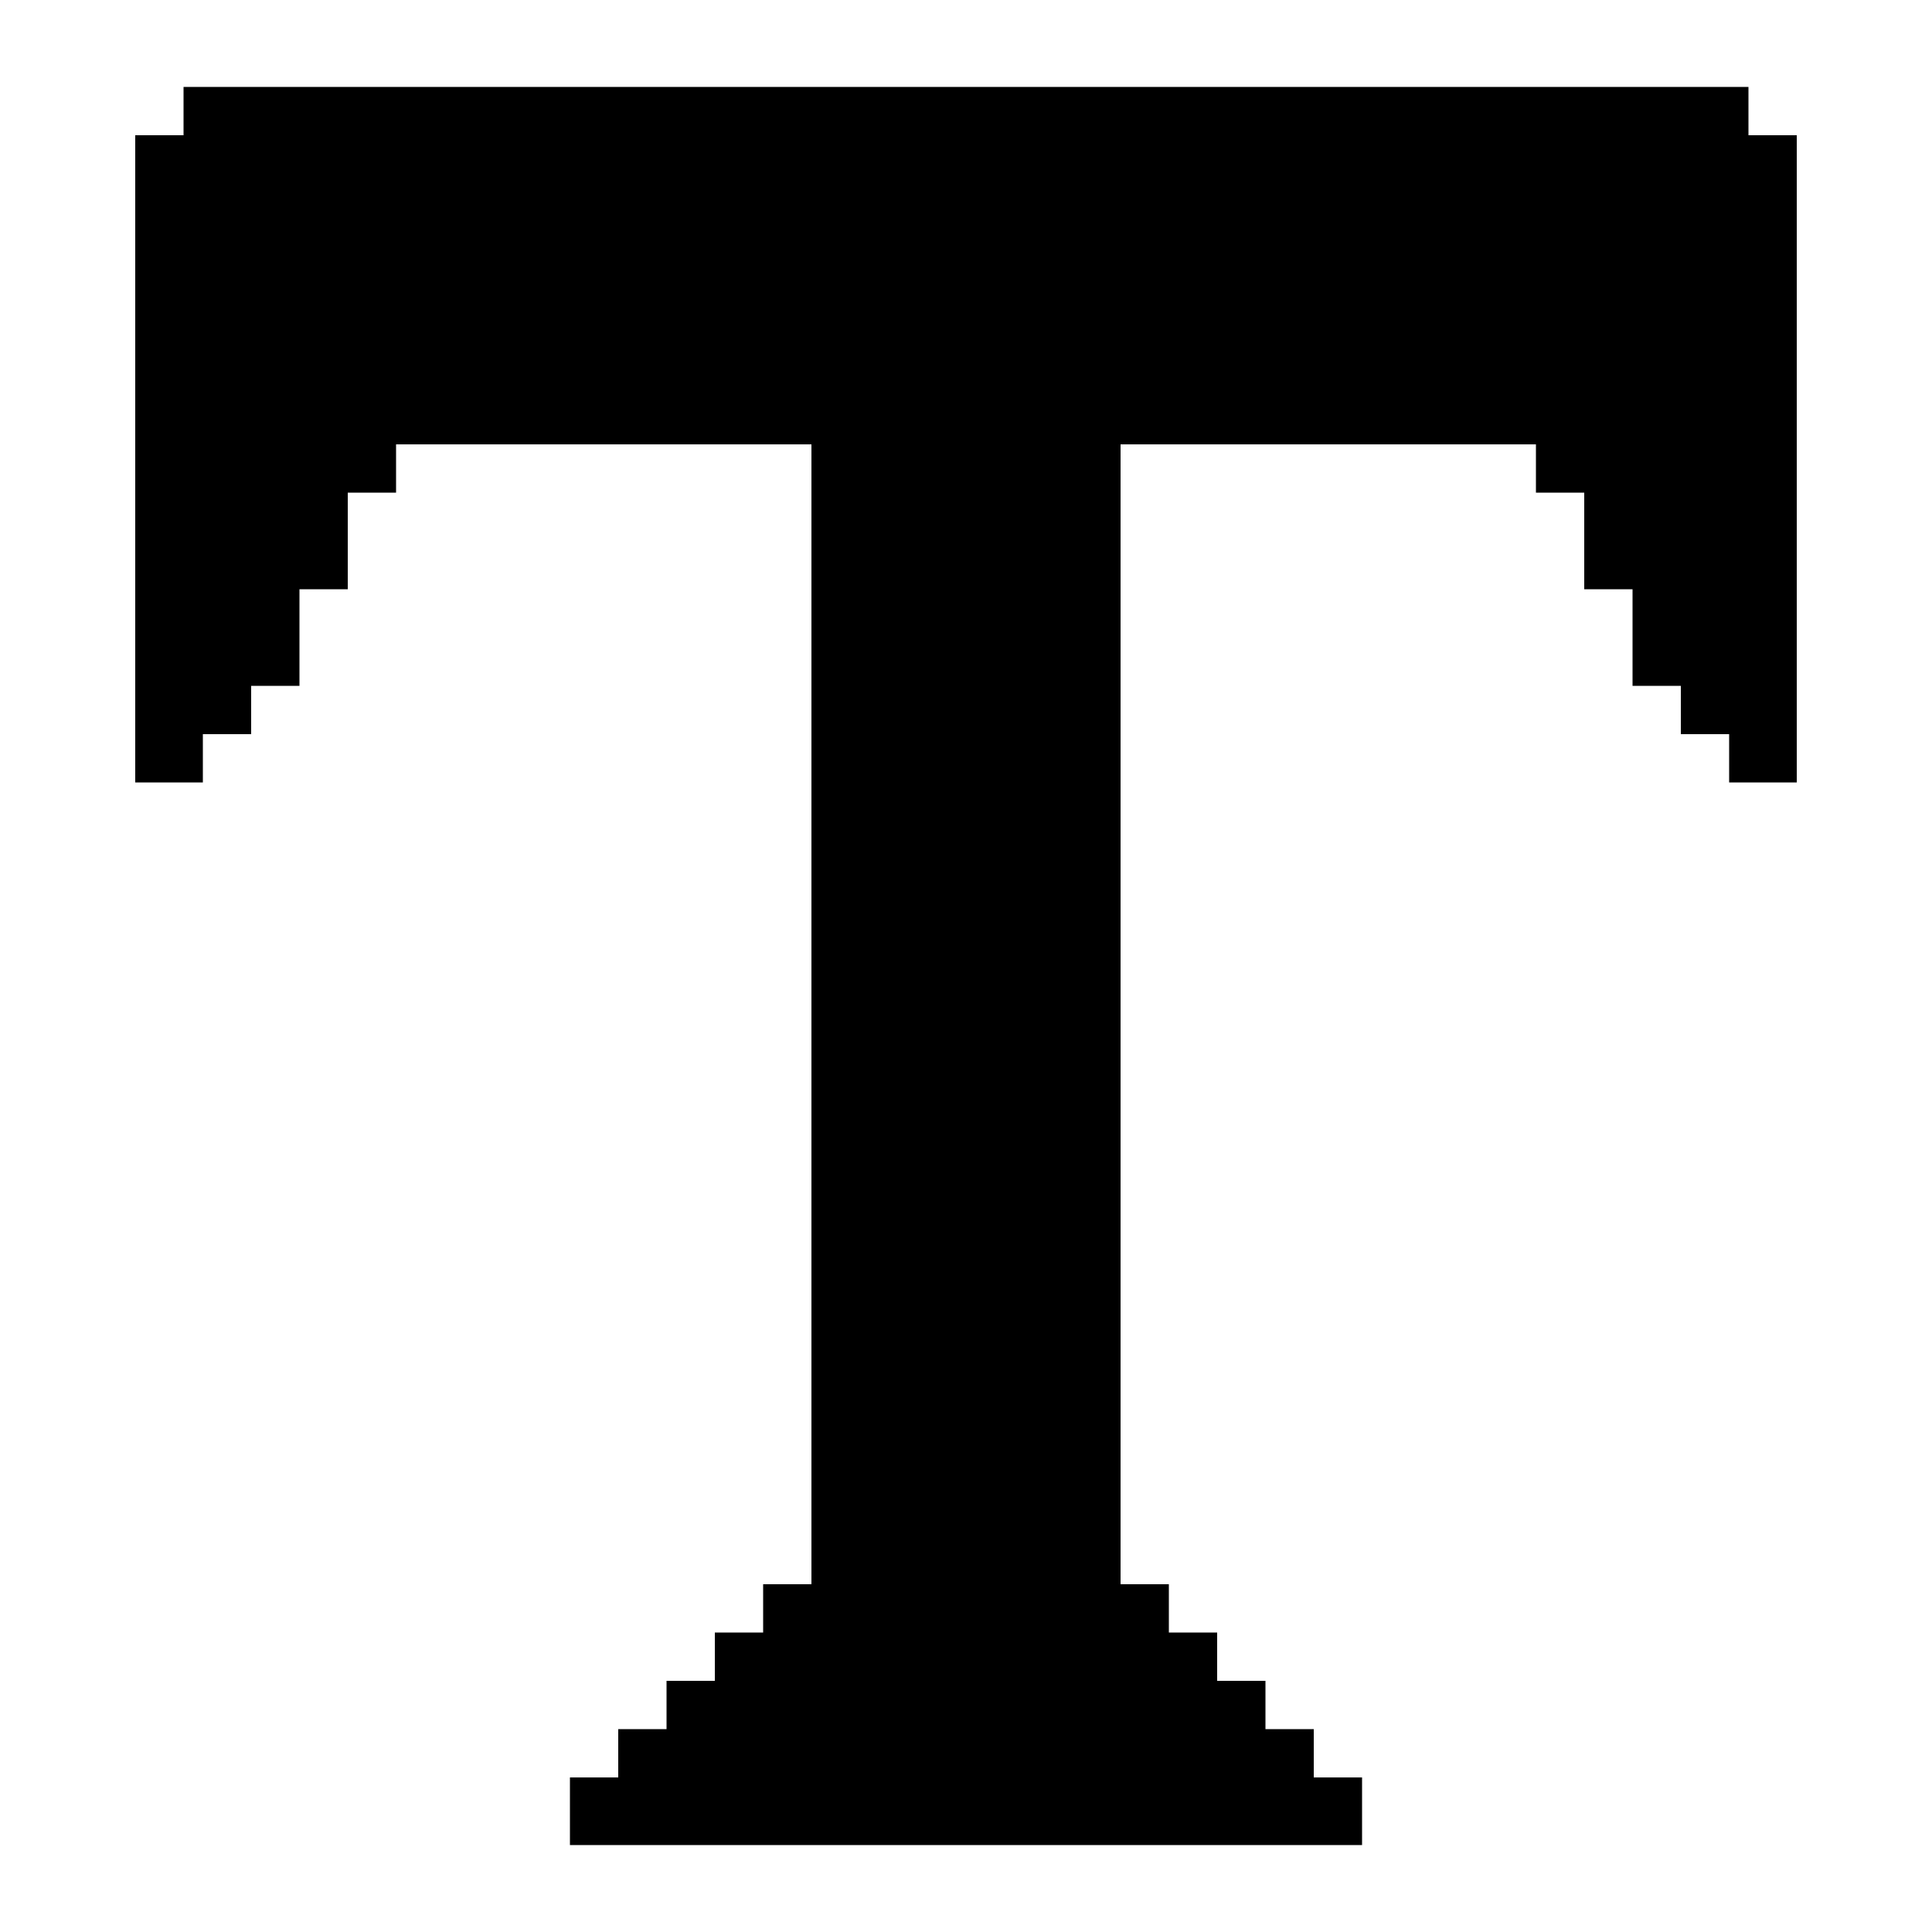 <?xml version="1.0" standalone="no"?>
<!DOCTYPE svg PUBLIC "-//W3C//DTD SVG 20010904//EN"
 "http://www.w3.org/TR/2001/REC-SVG-20010904/DTD/svg10.dtd">
<svg version="1.0" xmlns="http://www.w3.org/2000/svg"
 width="400pt" height="400pt" viewBox="0 0 400 400"
 preserveAspectRatio="xMidYMid meet">
<g transform="translate(0,400) scale(0.1,-0.1)"
fill="#000000" stroke="none">
<path d="M380 3770 l0 -50 -50 0 -50 0 0 -670 0 -670 70 0 70 0 0 50 0 50 50
0 50 0 0 50 0 50 50 0 50 0 0 100 0 100 50 0 50 0 0 100 0 100 50 0 50 0 0 50
0 50 430 0 430 0 0 -1180 0 -1180 -50 0 -50 0 0 -50 0 -50 -50 0 -50 0 0 -50
0 -50 -50 0 -50 0 0 -50 0 -50 -50 0 -50 0 0 -50 0 -50 -50 0 -50 0 0 -70 0
-70 820 0 820 0 0 70 0 70 -50 0 -50 0 0 50 0 50 -50 0 -50 0 0 50 0 50 -50 0
-50 0 0 50 0 50 -50 0 -50 0 0 50 0 50 -50 0 -50 0 0 1180 0 1180 430 0 430 0
0 -50 0 -50 50 0 50 0 0 -100 0 -100 50 0 50 0 0 -100 0 -100 50 0 50 0 0 -50
0 -50 50 0 50 0 0 -50 0 -50 70 0 70 0 0 670 0 670 -50 0 -50 0 0 50 0 50
-1620 0 -1620 0 0 -50z"/>
</g>
</svg>
